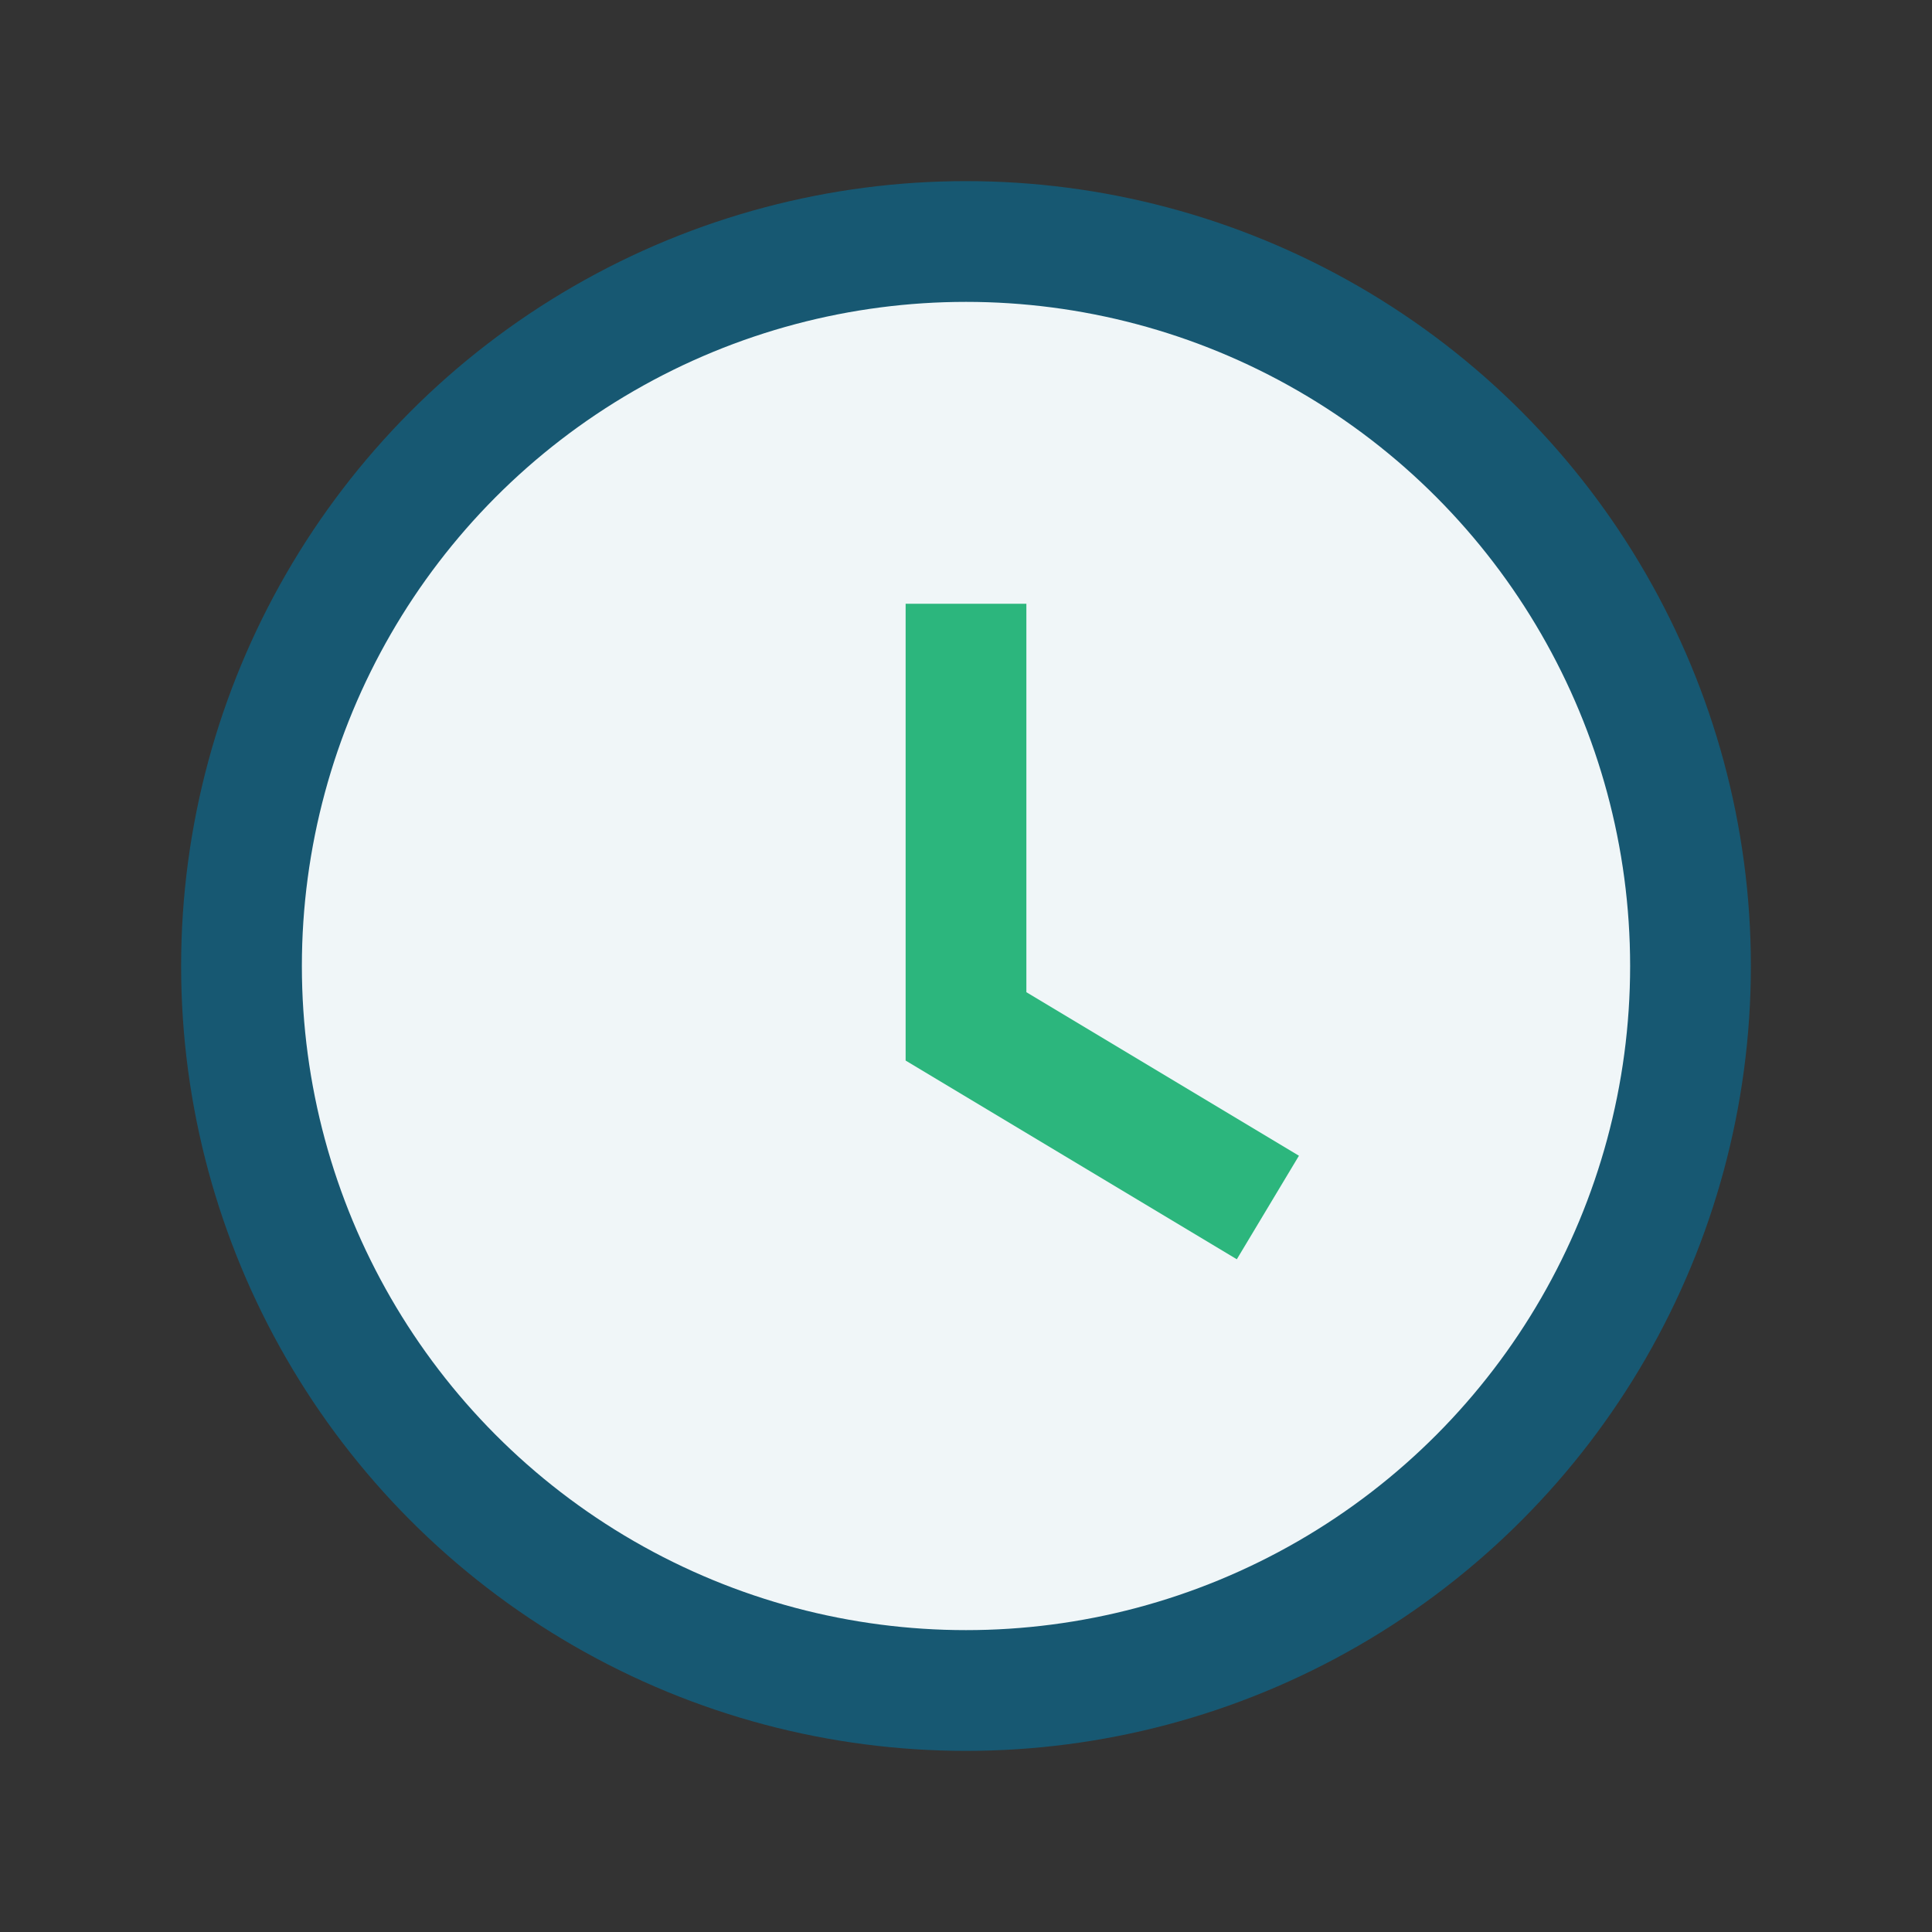 <?xml version="1.0" encoding="UTF-8"?>
<svg xmlns="http://www.w3.org/2000/svg" width="32" height="32" viewBox="0 0 32 32"><rect x="0" y="0" width="32" height="32" fill="#333333" stroke="none"/><circle cx="16" cy="16" r="12" fill="#F0F6F8" stroke="#175872" stroke-width="2"/><path d="M16 10v7l5 3" stroke="#2CB67D" stroke-width="2" fill="none"/></svg>